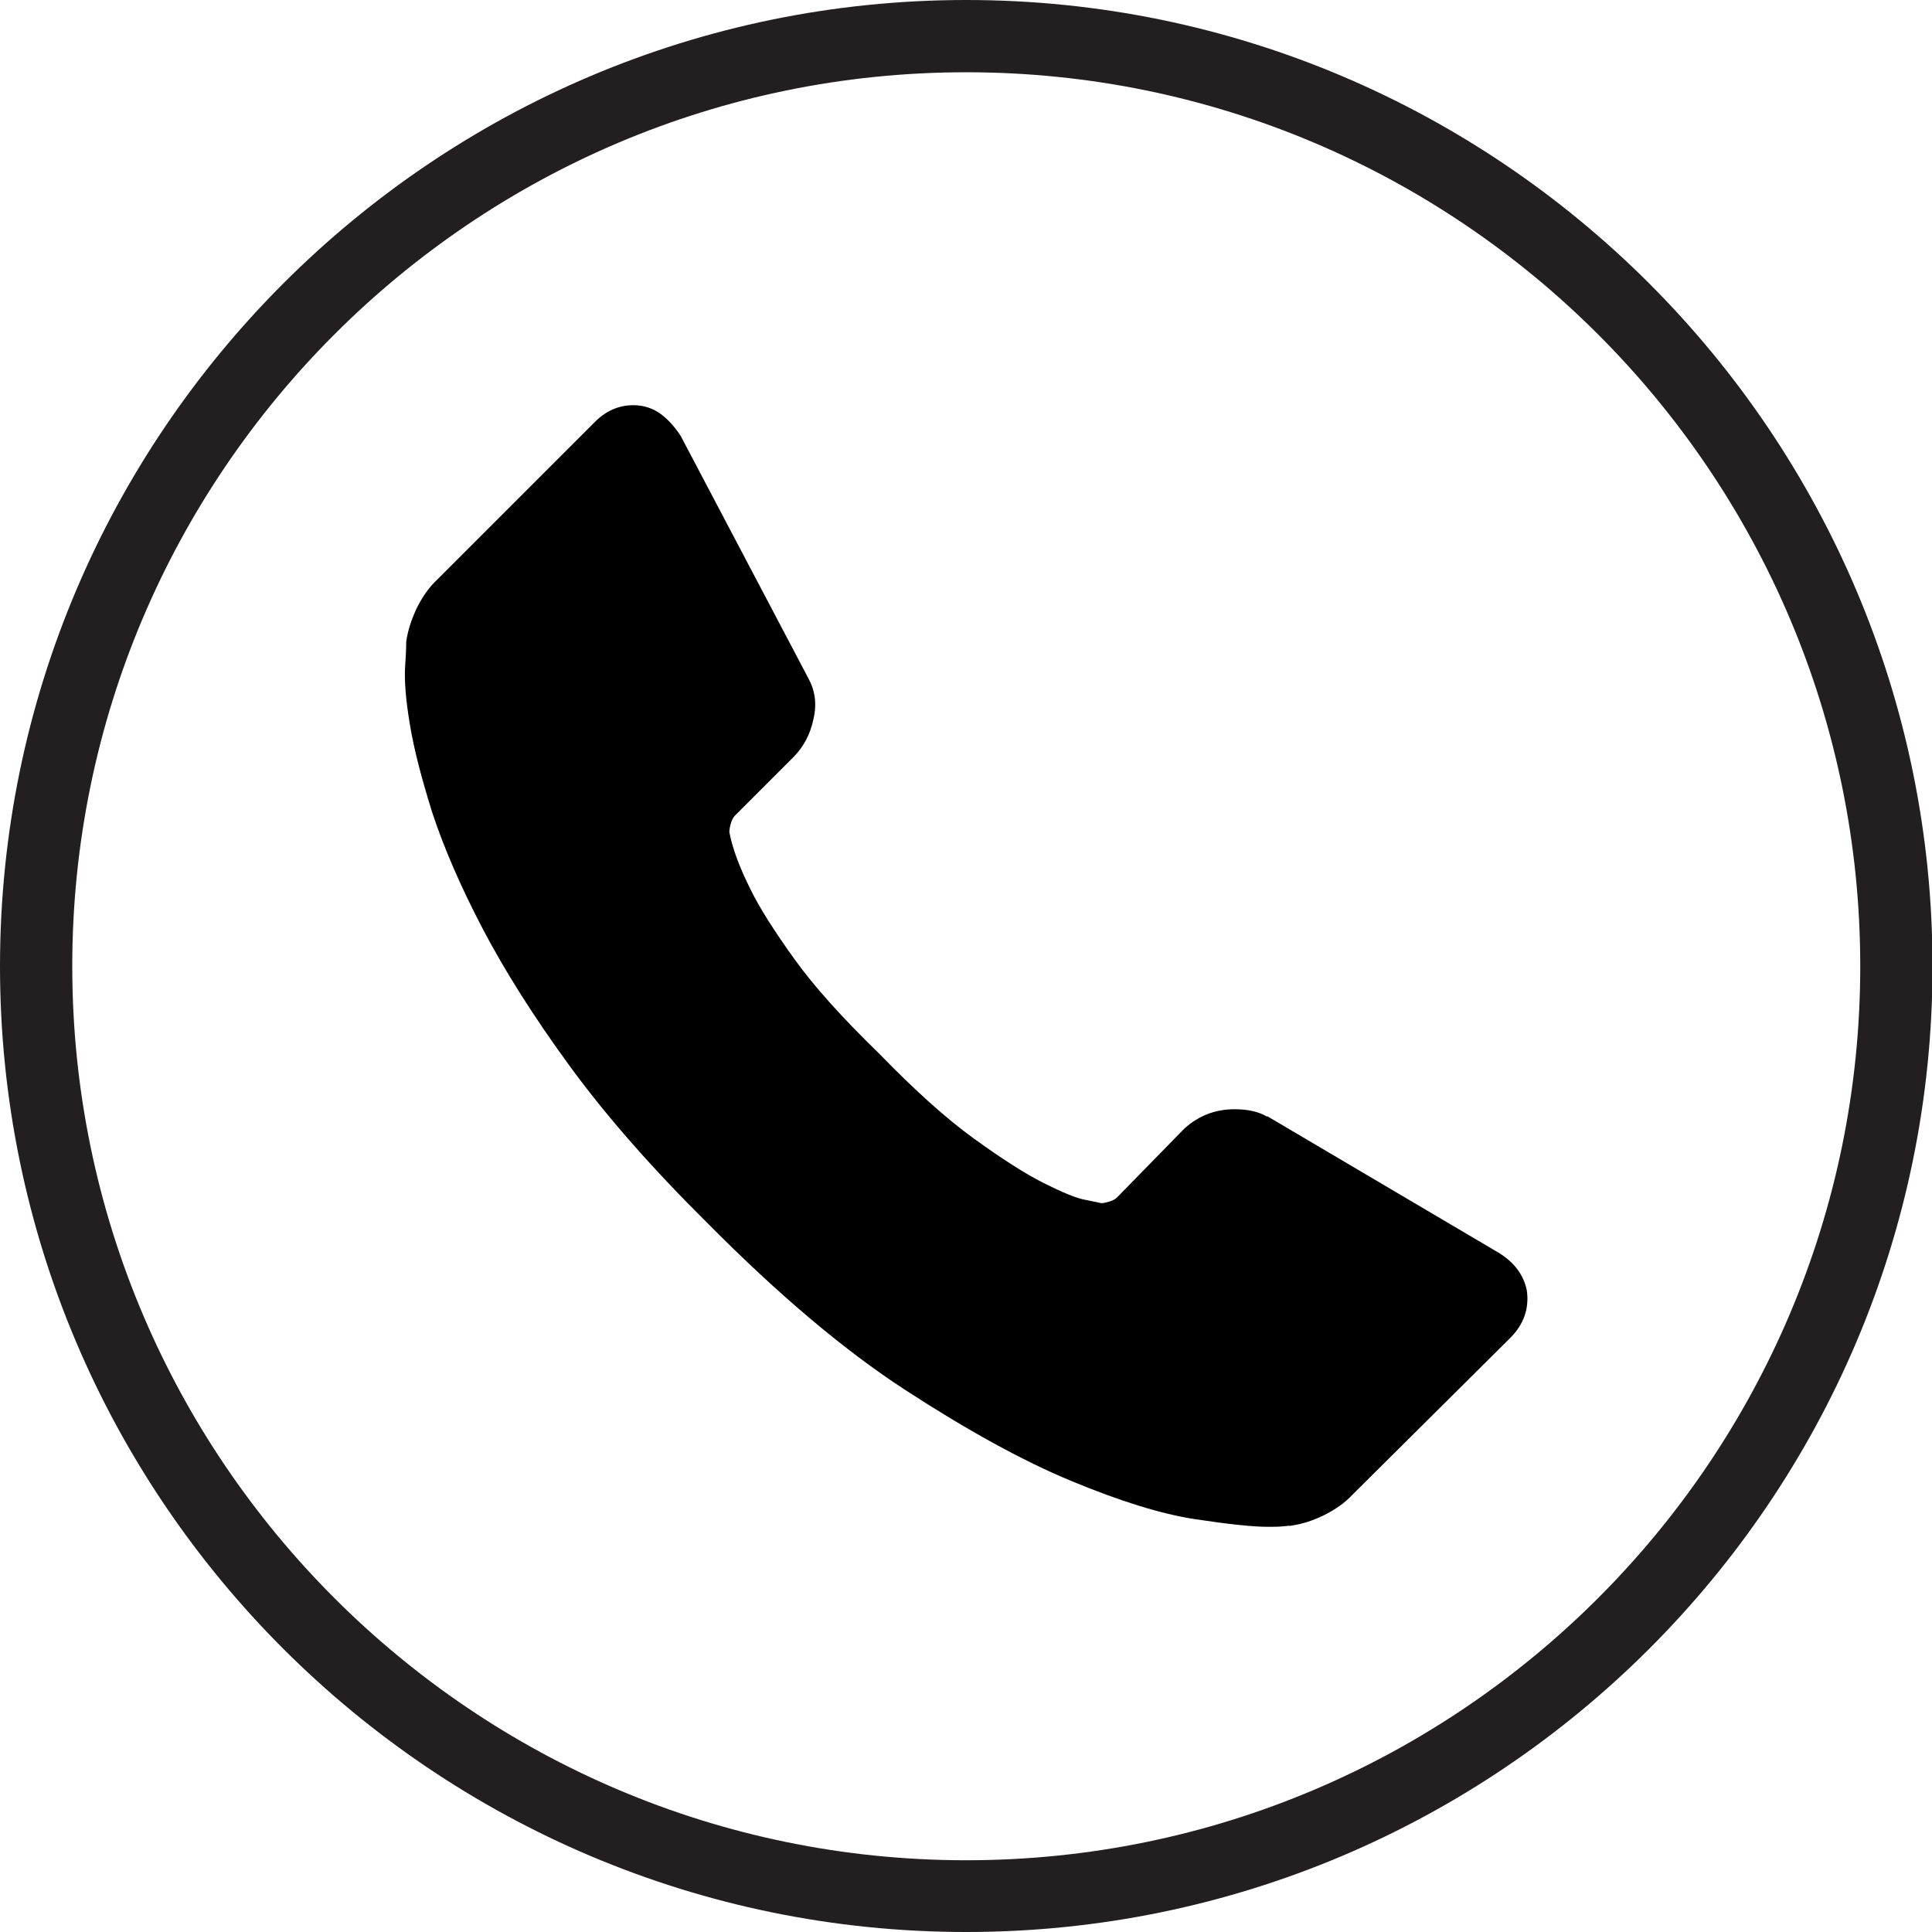 <?xml version="1.0" encoding="utf-8"?>
<!-- Generator: Adobe Illustrator 19.2.1, SVG Export Plug-In . SVG Version: 6.00 Build 0)  -->
<svg version="1.1" id="Livello_1" xmlns="http://www.w3.org/2000/svg" xmlns:xlink="http://www.w3.org/1999/xlink" x="0px" y="0px"
	 viewBox="0 0 374.3 374.3" style="enable-background:new 0 0 374.3 374.3;" xml:space="preserve">
<style type="text/css">
	.st0{fill:#231F20;}
</style>
<path d="M295.8,250c0.5,3.5-0.6,6.6-3.2,9.2L262,289.6c-1.4,1.5-3.2,2.8-5.4,3.9c-2.2,1.1-4.4,1.8-6.6,2.1c-0.2,0-0.6,0-1.4,0.1
	c-0.8,0.1-1.8,0.1-3,0.1c-2.9,0-7.6-0.5-14.2-1.5c-6.5-1-14.5-3.5-23.9-7.4c-9.4-3.9-20.1-9.8-32.1-17.6
	c-12-7.8-24.7-18.6-38.2-32.2c-10.7-10.6-19.6-20.7-26.7-30.4c-7.1-9.7-12.7-18.6-17-26.8c-4.3-8.2-7.5-15.7-9.7-22.3
	c-2.1-6.7-3.6-12.4-4.4-17.3c-0.8-4.8-1.1-8.6-0.9-11.4c0.2-2.8,0.2-4.3,0.2-4.6c0.3-2.1,1-4.3,2.1-6.6c1.1-2.2,2.4-4,3.9-5.4
	l30.6-30.6c2.1-2.1,4.6-3.2,7.4-3.2c2,0,3.8,0.6,5.3,1.7c1.5,1.1,2.8,2.6,3.9,4.3l24.6,46.7c1.4,2.5,1.8,5.1,1.1,8.1
	c-0.6,2.9-1.9,5.4-3.9,7.4l-11.3,11.3c-0.3,0.3-0.6,0.8-0.8,1.5c-0.2,0.7-0.3,1.3-0.3,1.7c0.6,3.2,2,6.9,4.1,11.1
	c1.8,3.7,4.7,8.2,8.5,13.5c3.8,5.3,9.3,11.4,16.4,18.3c6.9,7.1,13,12.6,18.4,16.5c5.4,3.9,9.9,6.8,13.5,8.6c3.6,1.8,6.4,3,8.3,3.3
	l2.9,0.6c0.3,0,0.8-0.1,1.5-0.3c0.7-0.2,1.2-0.5,1.5-0.8l13.1-13.4c2.8-2.5,6-3.7,9.7-3.7c2.6,0,4.7,0.5,6.2,1.4h0.2l44.4,26.2
	C293.3,244.4,295.2,247,295.8,250z"/>
<path class="st0" d="M187.2,374.3C84,374.3,0,290.4,0,187.2C0,84,84,0,187.2,0s187.2,84,187.2,187.2S290.4,374.3,187.2,374.3z
	 M187.2,14C91.7,14,14,91.7,14,187.2c0,95.5,77.7,173.2,173.2,173.2s173.2-77.7,173.2-173.2S282.7,14,187.2,14z"/>
</svg>
